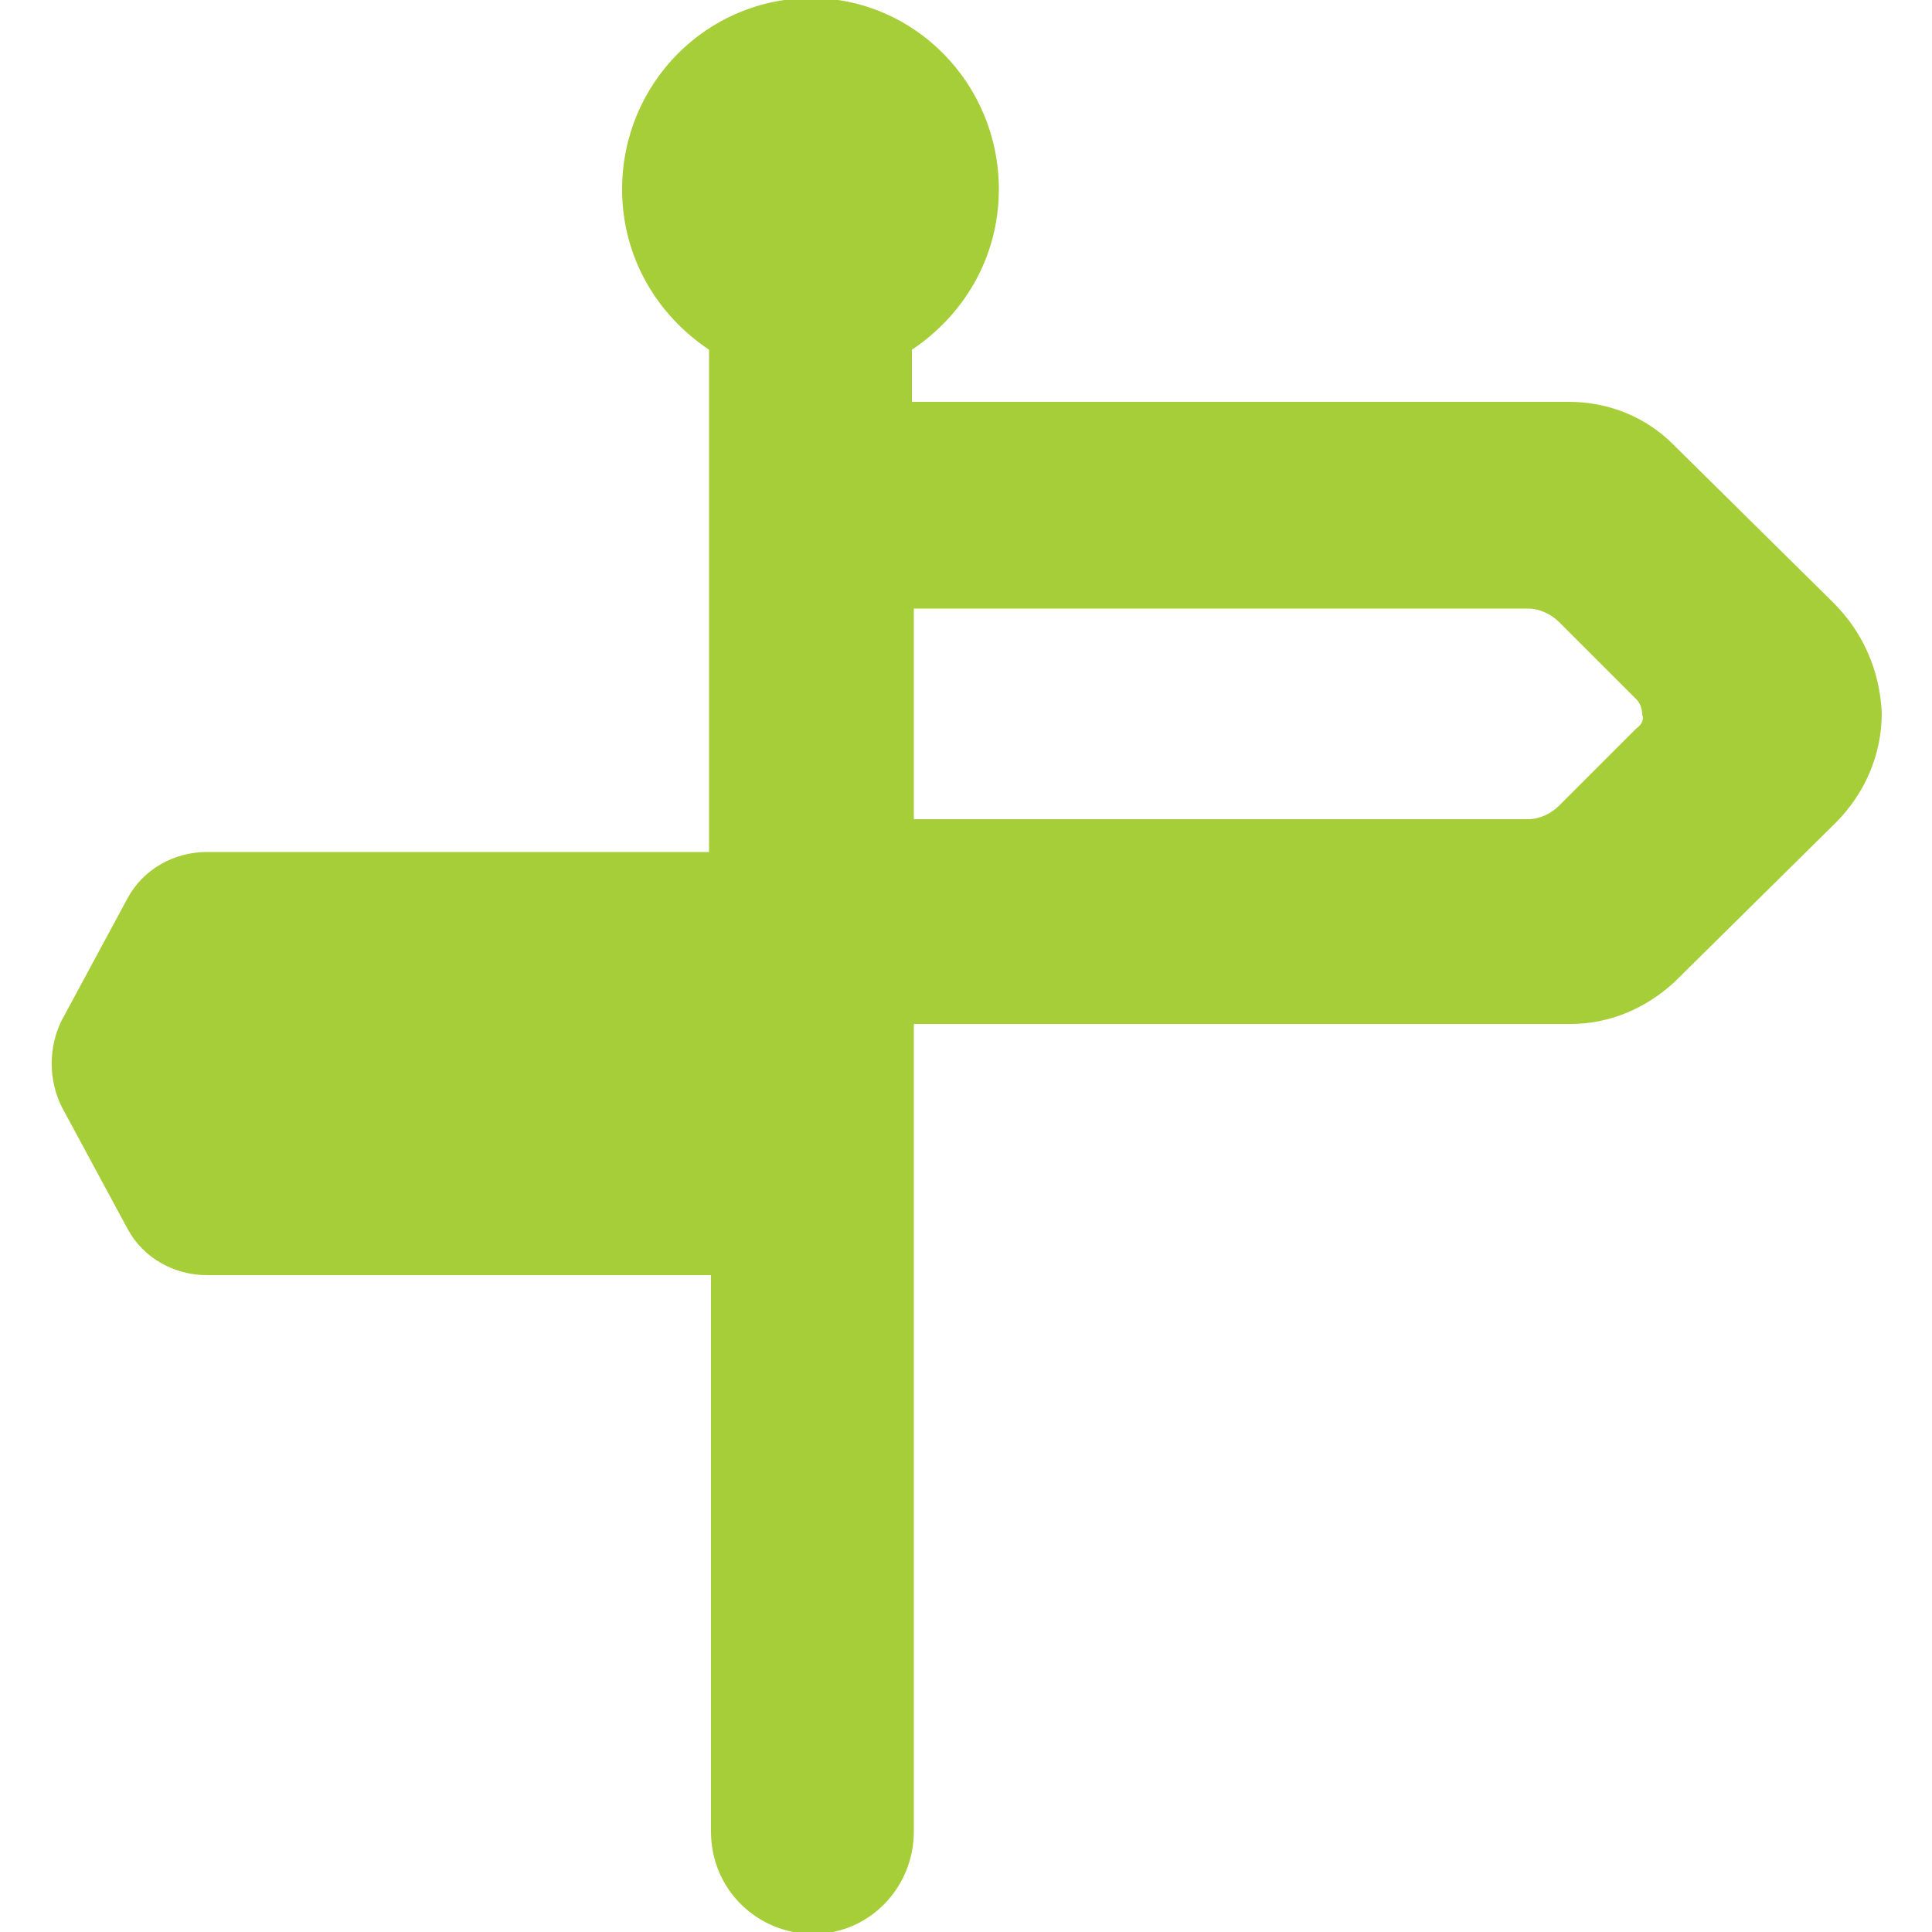 <?xml version="1.0" encoding="utf-8"?>
<!-- Generator: Adobe Illustrator 21.0.0, SVG Export Plug-In . SVG Version: 6.00 Build 0)  -->
<svg version="1.1" id="Capa_1" xmlns="http://www.w3.org/2000/svg" xmlns:xlink="http://www.w3.org/1999/xlink" x="0px" y="0px"
	 viewBox="0 0 100 100" style="enable-background:new 0 0 100 100;" xml:space="preserve">
<style type="text/css">
	.st0{fill-rule:evenodd;clip-rule:evenodd;fill:#A6CE39;}
</style>
<g>
	<path class="st0" d="M94.9,31.2L86.6,23c-1.4-1.4-3.3-2.2-5.4-2.2h-34v-2.7c2.7-1.8,4.5-4.8,4.5-8.3c0-5.5-4.4-9.9-9.7-9.9
		c-5.4,0-9.8,4.4-9.8,9.9c0,3.5,1.8,6.5,4.5,8.3v26H10.7c-1.7,0-3.3,0.9-4.1,2.4l-3.4,6.3c-0.7,1.4-0.7,3.1,0,4.5l3.4,6.3
		c0.8,1.5,2.4,2.4,4.1,2.4h26.1v28.8c0,3,2.4,5.3,5.3,5.3c2.9,0,5.2-2.4,5.2-5.3V53h34c2,0,3.9-0.8,5.4-2.2l8.3-8.2
		c1.5-1.5,2.4-3.5,2.4-5.7C97.3,34.8,96.5,32.8,94.9,31.2L94.9,31.2z M84.7,37.7l-4,4c-0.4,0.4-1,0.7-1.6,0.7H47.3v-0.2V31.7v-0.2
		h31.8c0.6,0,1.2,0.3,1.6,0.7l4,4c0.2,0.2,0.3,0.5,0.3,0.8C85.1,37.2,85,37.5,84.7,37.7L84.7,37.7z"/>
</g>
</svg>
